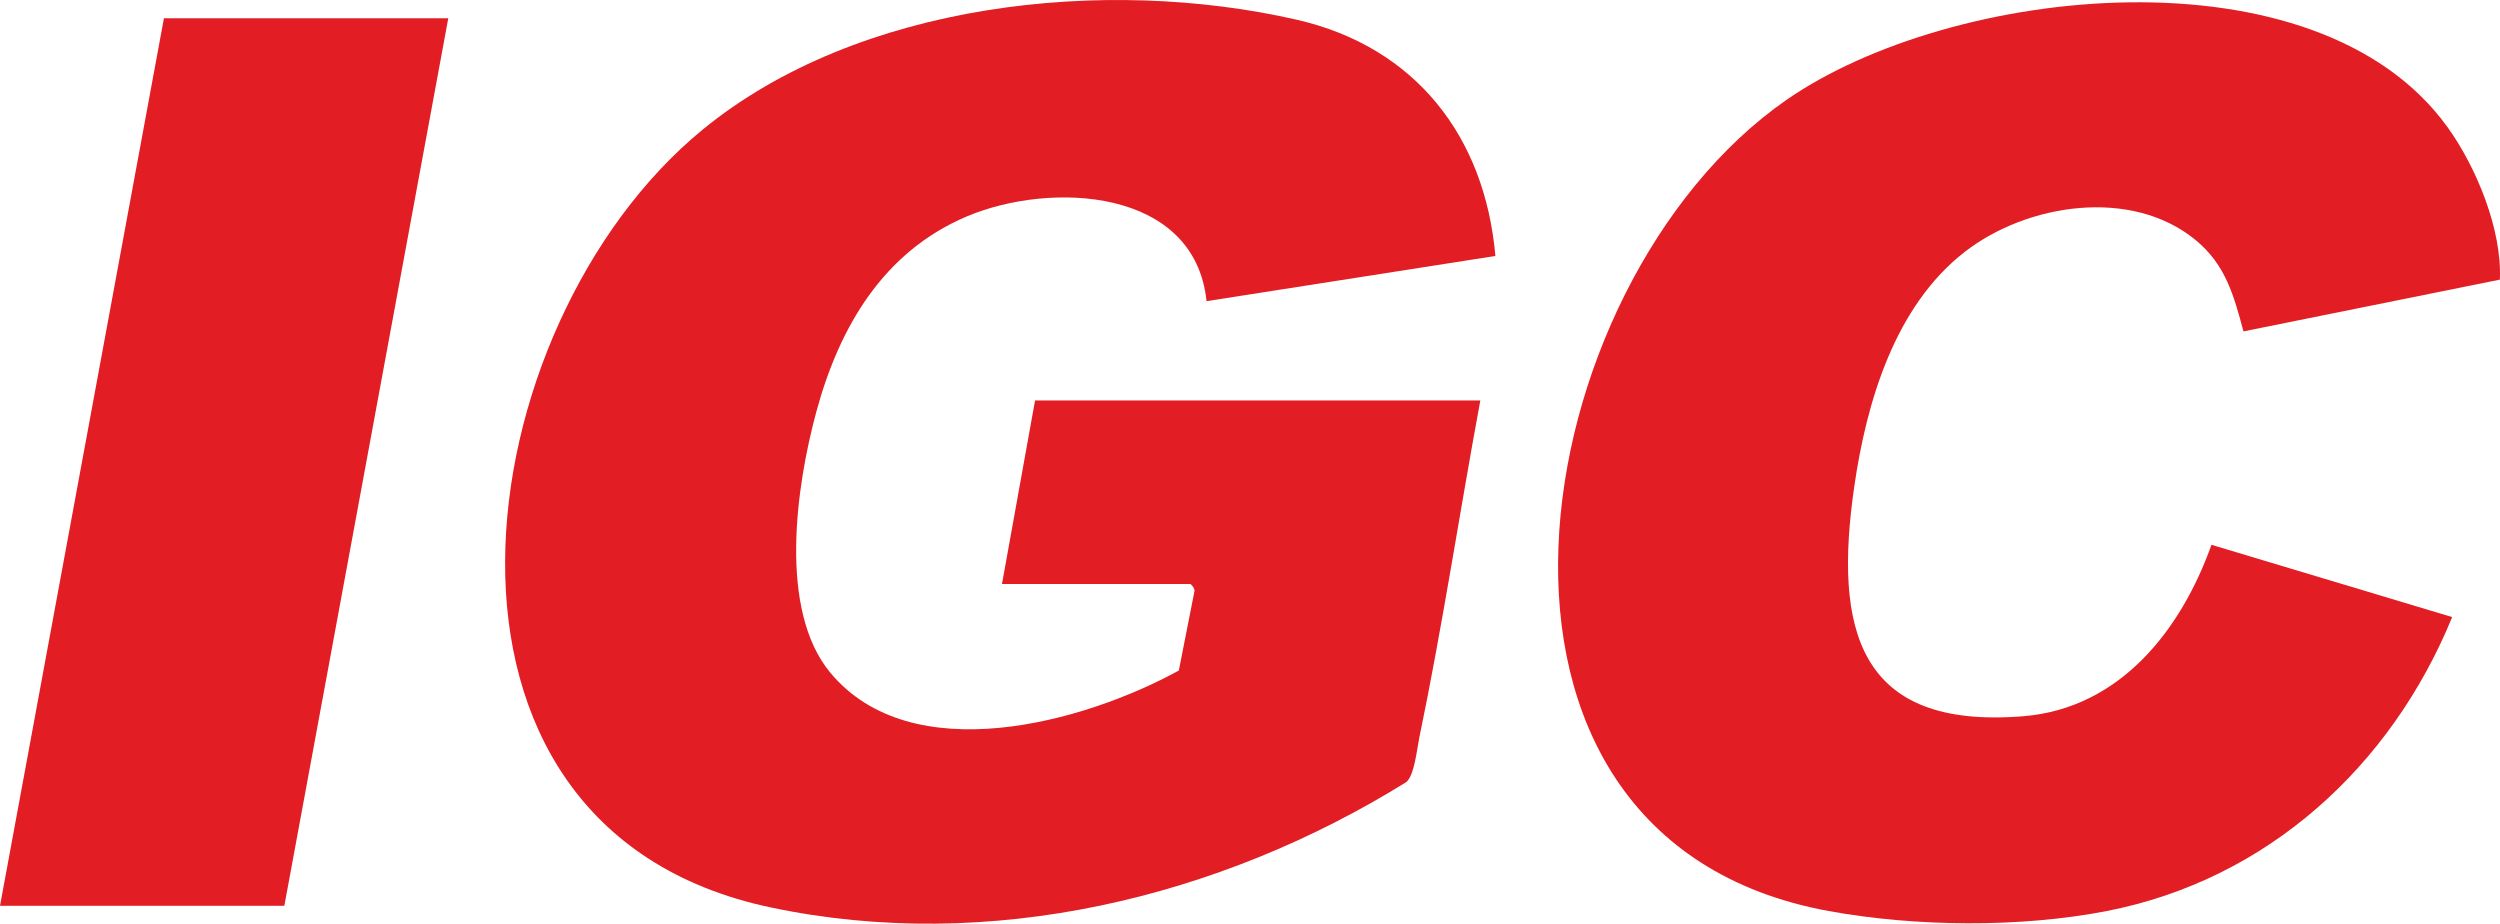 <?xml version="1.0" encoding="UTF-8"?>
<svg id="_Слой_1" data-name="Слой 1" xmlns="http://www.w3.org/2000/svg" viewBox="0 0 350.73 129.59">
  <defs>
    <style>
      .cls-1 {
        fill: #e21d24;
      }
    </style>
  </defs>
  <path class="cls-1" d="M207.68,56.17c-2.92,15.75-5.31,31.67-8.57,47.35-.34,1.62-.67,5.24-1.82,6.2-26.2,16.28-58.53,24.08-89.23,17.57-53.1-11.25-42.93-81.7-9.48-109.11C120.37.33,155-3.4,181.93,2.77c16.6,3.8,26.39,16.33,27.86,33.14l-40.52,6.34c-1.66-15.93-21.9-16.85-33.63-11.89s-17.9,15.53-21.12,27.42c-2.82,10.4-5.37,27.79,1.98,36.61,11.4,13.68,35.51,7.01,48.88-.32l2.19-11.12c.09-.35-.43-1.02-.62-1.02h-26.38l4.64-25.75h62.47Z"/>
  <path class="cls-1" d="M350.71,39.23l-35.97,7.26c-1.36-5.07-2.51-9.35-6.72-12.82-8.99-7.39-23.61-5.13-32.35,1.64-9.85,7.63-13.82,21.09-15.54,33-2.85,19.78.36,34.08,23.73,32.17,13.6-1.11,22.15-12.14,26.39-24.05l33.77,10.14c-8.57,20.93-25.92,36.85-48.46,41.24-12.11,2.36-26.88,2.22-39.01,0-56.12-10.27-43-88.01-5.96-113.77,23.16-16.1,74.34-21.72,92.75,3.76,4.07,5.63,7.69,14.43,7.37,21.43Z"/>
  <polygon class="cls-1" points="62.89 2.56 39.89 127.08 0 127.08 23 2.56 62.89 2.56"/>
</svg>